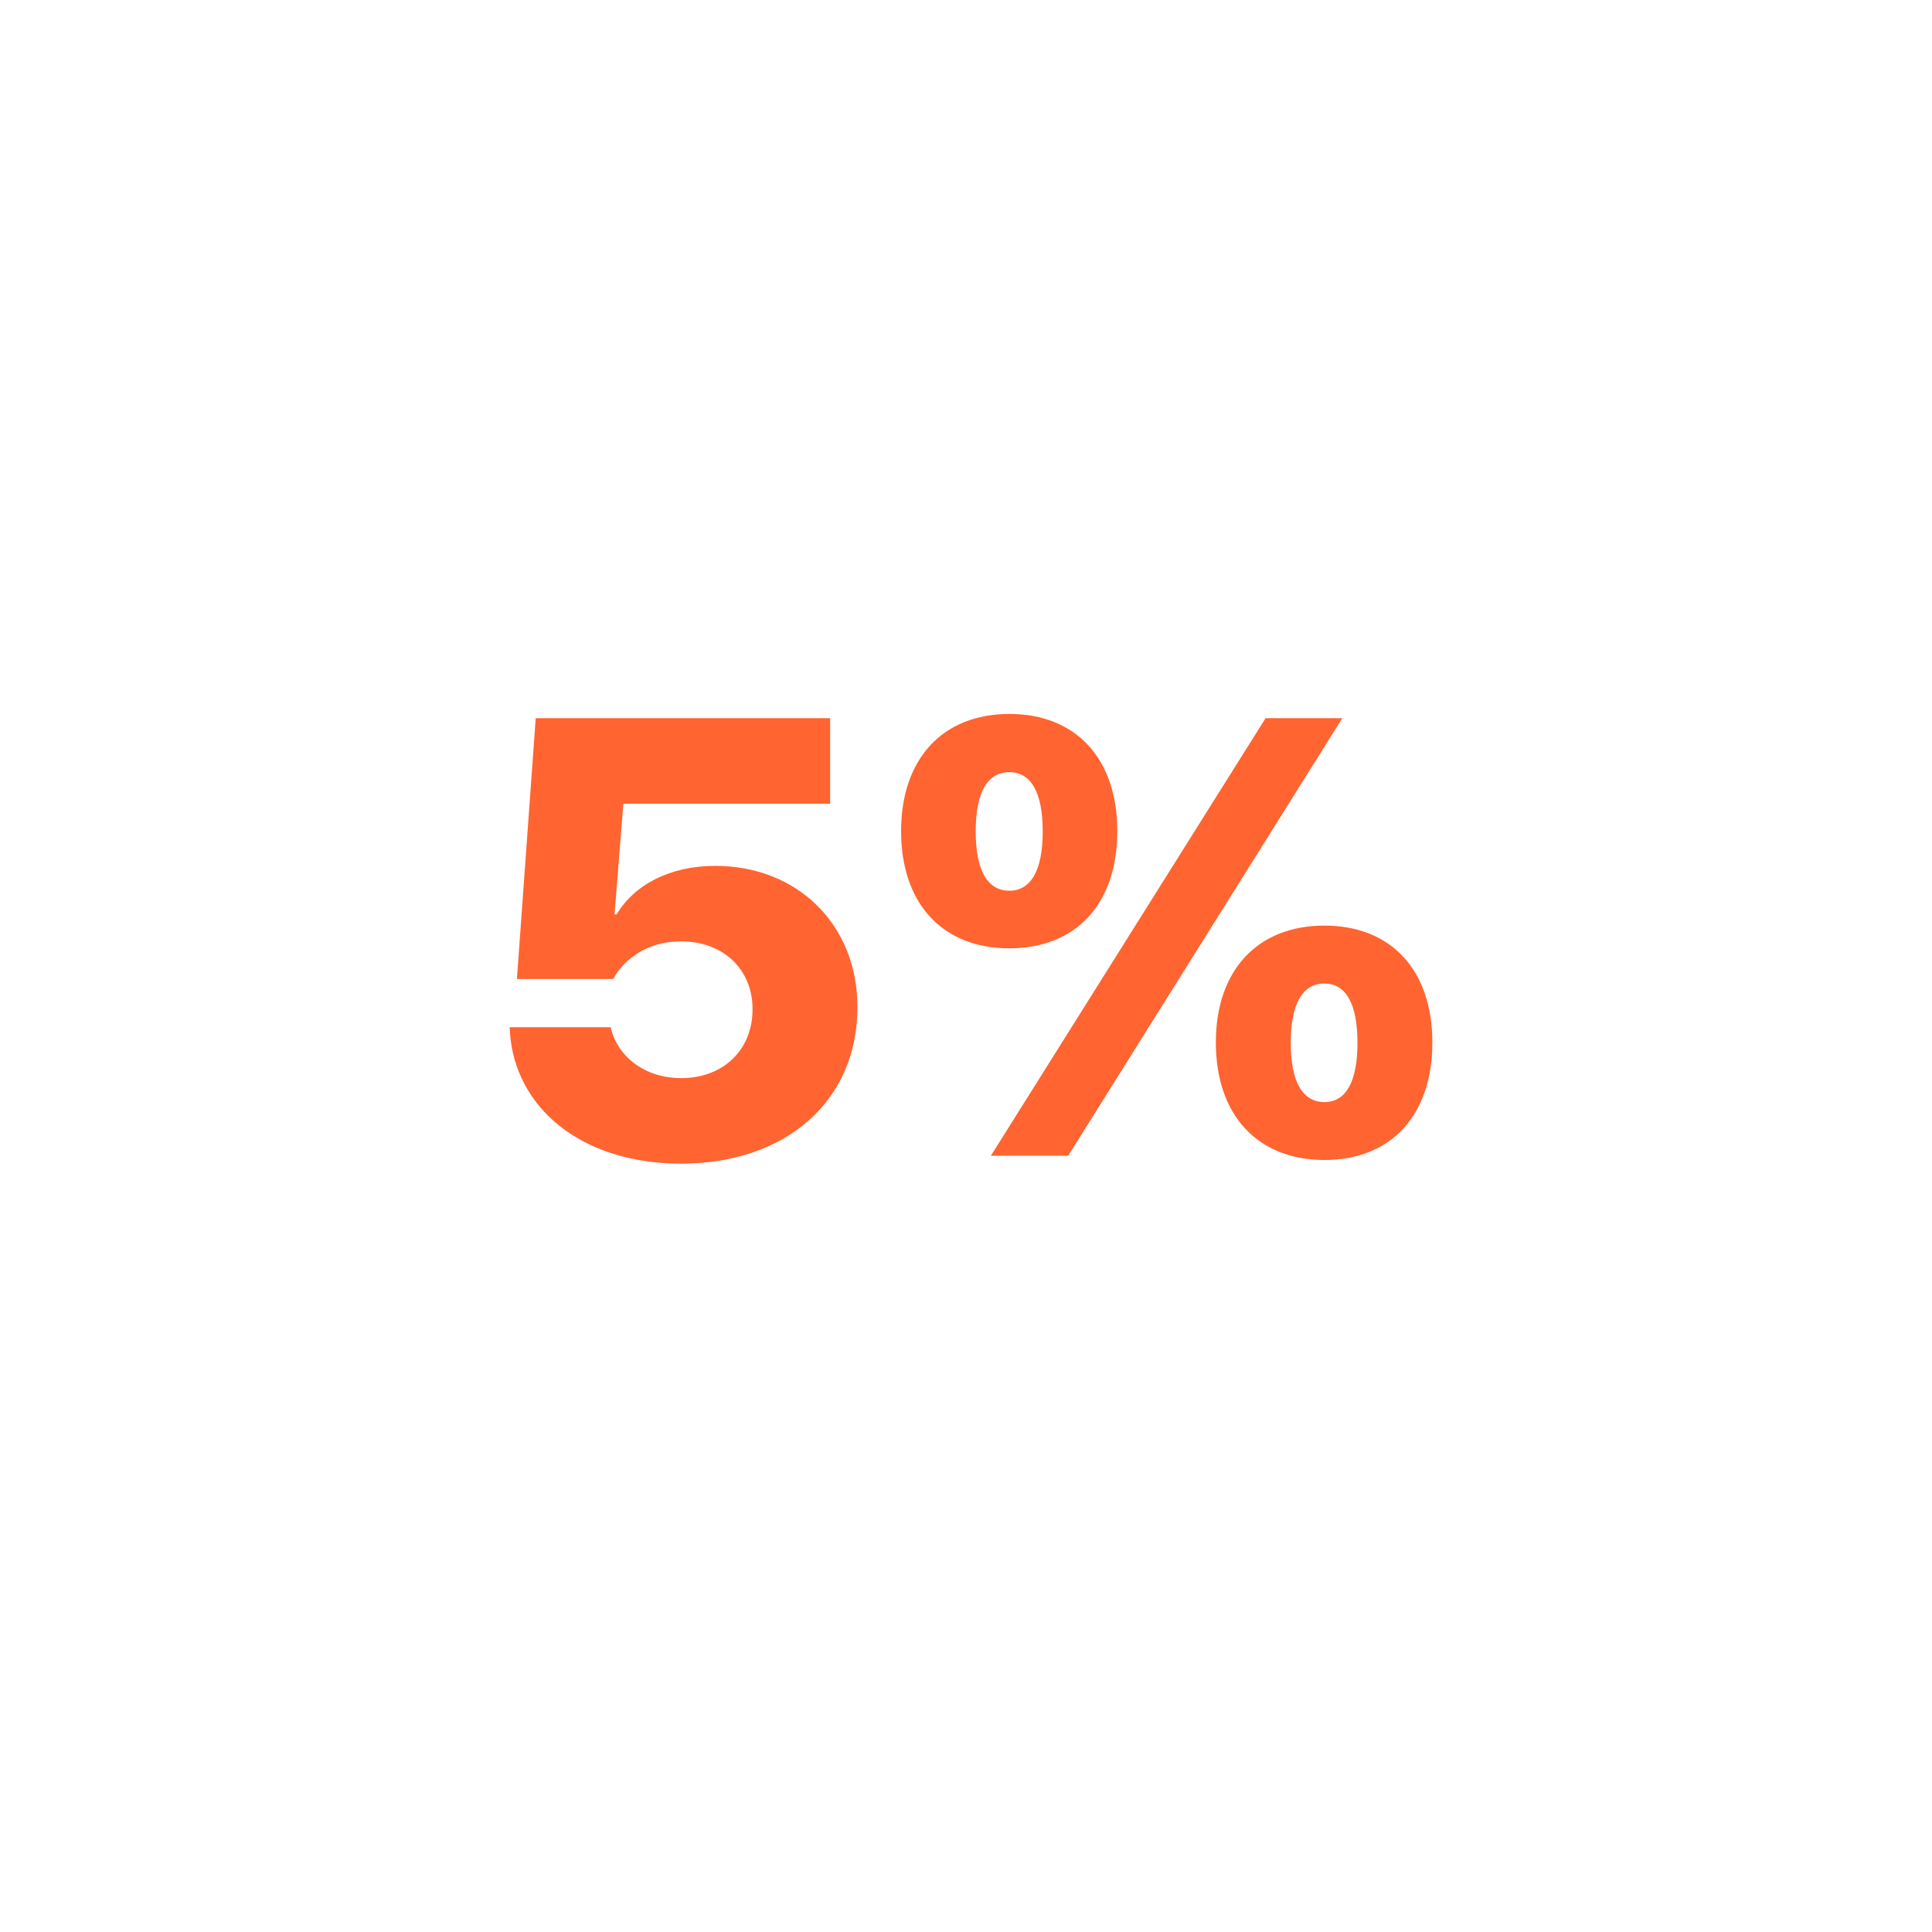 <svg width="224" height="224" viewBox="0 0 224 224" fill="none" xmlns="http://www.w3.org/2000/svg">
<g filter="url(#filter0_d_809_525)">
<circle cx="112" cy="108" r="100" fill="white"/>
</g>
<path d="M78.988 134.914C91.117 134.914 99.414 127.637 99.414 116.809V116.738C99.414 107.246 92.488 100.391 82.926 100.391C77.652 100.391 73.504 102.605 71.5 106.016H71.254L72.273 93.184H96.25V83.269H62.113L59.934 113.504H71.113C71.641 112.484 72.484 111.535 73.539 110.797C74.981 109.742 76.844 109.145 78.988 109.145C83.805 109.145 87.25 112.344 87.25 116.984V117.055C87.25 121.73 83.84 125 78.988 125C74.734 125 71.676 122.504 70.867 119.34L70.797 119.094H59.09L59.125 119.691C59.688 128.27 67.211 134.914 78.988 134.914ZM117.027 109.953C124.797 109.953 129.543 104.75 129.543 96.383V96.348C129.543 88.016 124.797 82.777 117.027 82.777C109.258 82.777 104.477 88.016 104.477 96.348V96.383C104.477 104.75 109.258 109.953 117.027 109.953ZM123.848 134L155.629 83.269H146.734L114.883 134H123.848ZM117.027 103.273C114.496 103.273 113.125 100.918 113.125 96.418V96.383C113.125 91.848 114.496 89.527 117.027 89.527C119.523 89.527 120.895 91.848 120.895 96.383V96.418C120.895 100.918 119.523 103.273 117.027 103.273ZM153.555 134.492C161.324 134.492 166.07 129.254 166.07 120.887V120.852C166.07 112.52 161.324 107.316 153.555 107.316C145.785 107.316 140.969 112.52 140.969 120.852V120.887C140.969 129.254 145.785 134.492 153.555 134.492ZM153.555 127.777C151.023 127.777 149.652 125.422 149.652 120.922V120.887C149.652 116.387 151.023 114.031 153.555 114.031C156.051 114.031 157.387 116.387 157.387 120.887V120.922C157.387 125.422 156.051 127.777 153.555 127.777Z" fill="#FF6431"/>
<defs>
<filter id="filter0_d_809_525" x="0" y="0" width="224" height="224" filterUnits="userSpaceOnUse" color-interpolation-filters="sRGB">
<feFlood flood-opacity="0" result="BackgroundImageFix"/>
<feColorMatrix in="SourceAlpha" type="matrix" values="0 0 0 0 0 0 0 0 0 0 0 0 0 0 0 0 0 0 127 0" result="hardAlpha"/>
<feOffset dy="4"/>
<feGaussianBlur stdDeviation="6"/>
<feColorMatrix type="matrix" values="0 0 0 0 0 0 0 0 0 0 0 0 0 0 0 0 0 0 0.2 0"/>
<feBlend mode="normal" in2="BackgroundImageFix" result="effect1_dropShadow_809_525"/>
<feBlend mode="normal" in="SourceGraphic" in2="effect1_dropShadow_809_525" result="shape"/>
</filter>
</defs>
</svg>
